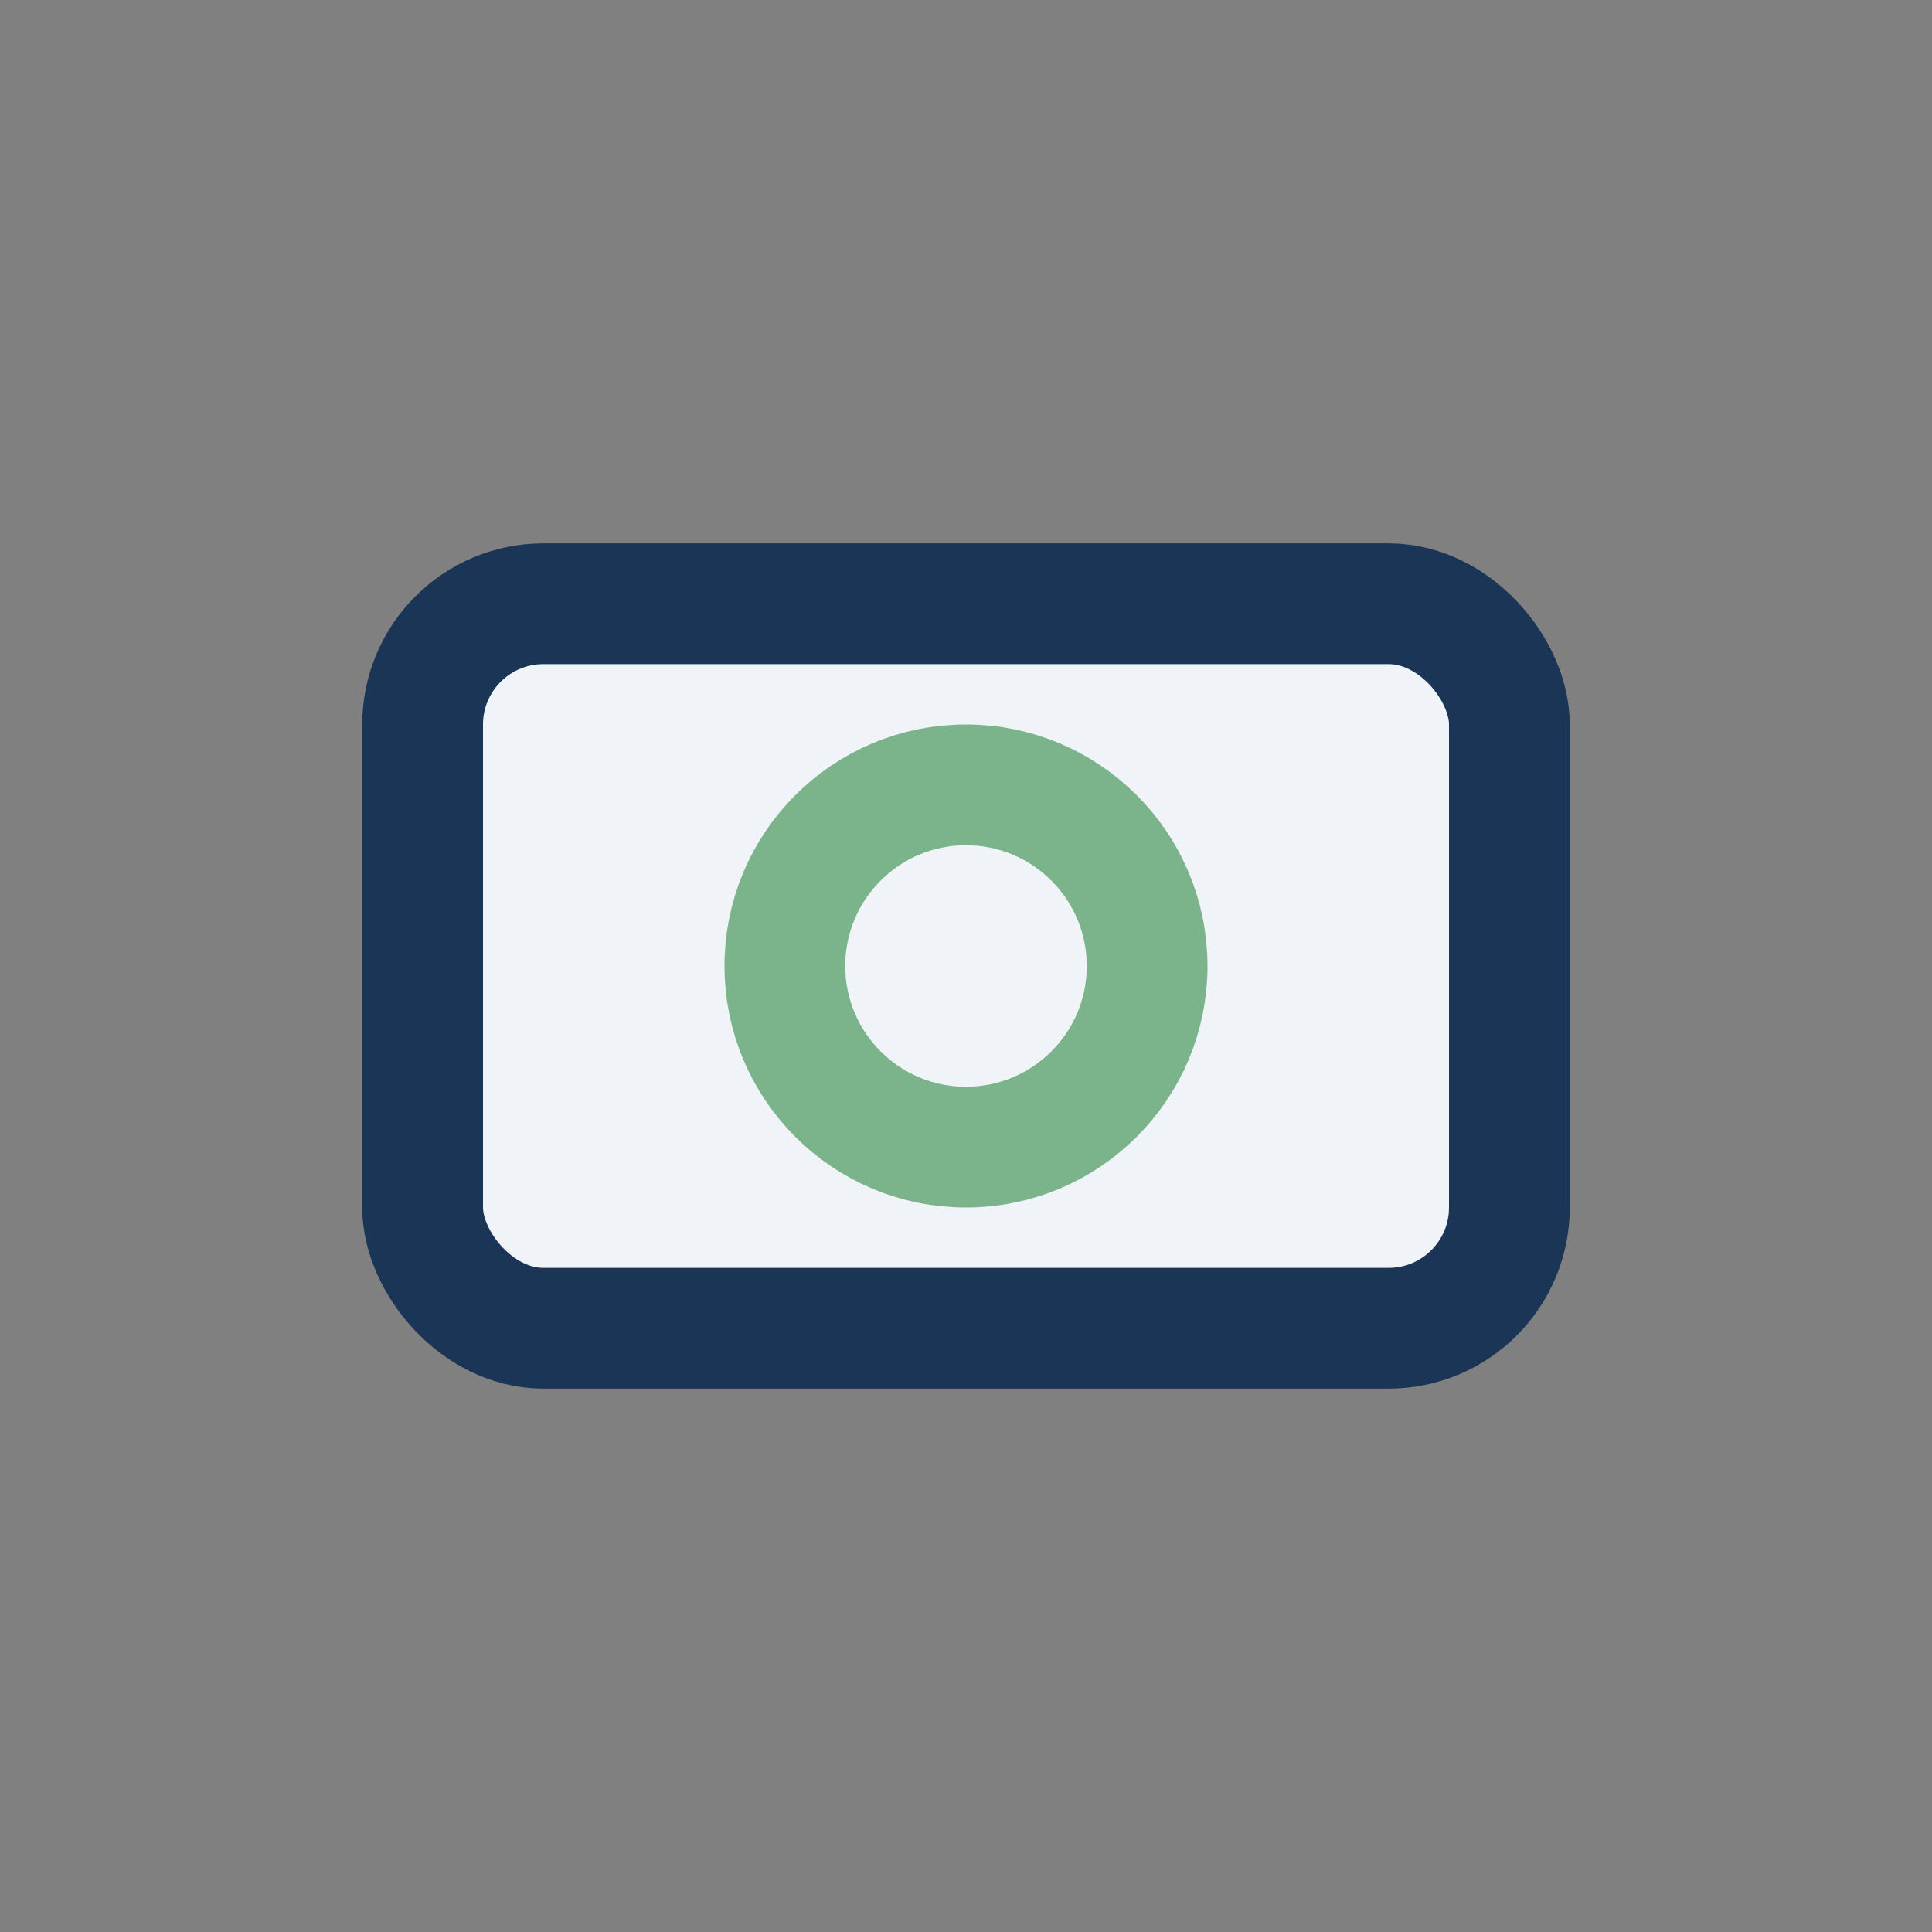 <?xml version="1.0" encoding="UTF-8"?>
<svg xmlns="http://www.w3.org/2000/svg" width="32" height="32" viewBox="0 0 32 32"><rect x="0" y="0" width="32" height="32" fill="#808080" stroke="none"/><rect x="7" y="10" width="18" height="12" rx="2" fill="#F0F4F8" stroke="#1B3556" stroke-width="2"/><circle cx="16" cy="16" r="3" fill="none" stroke="#7BB38B" stroke-width="2"/></svg>